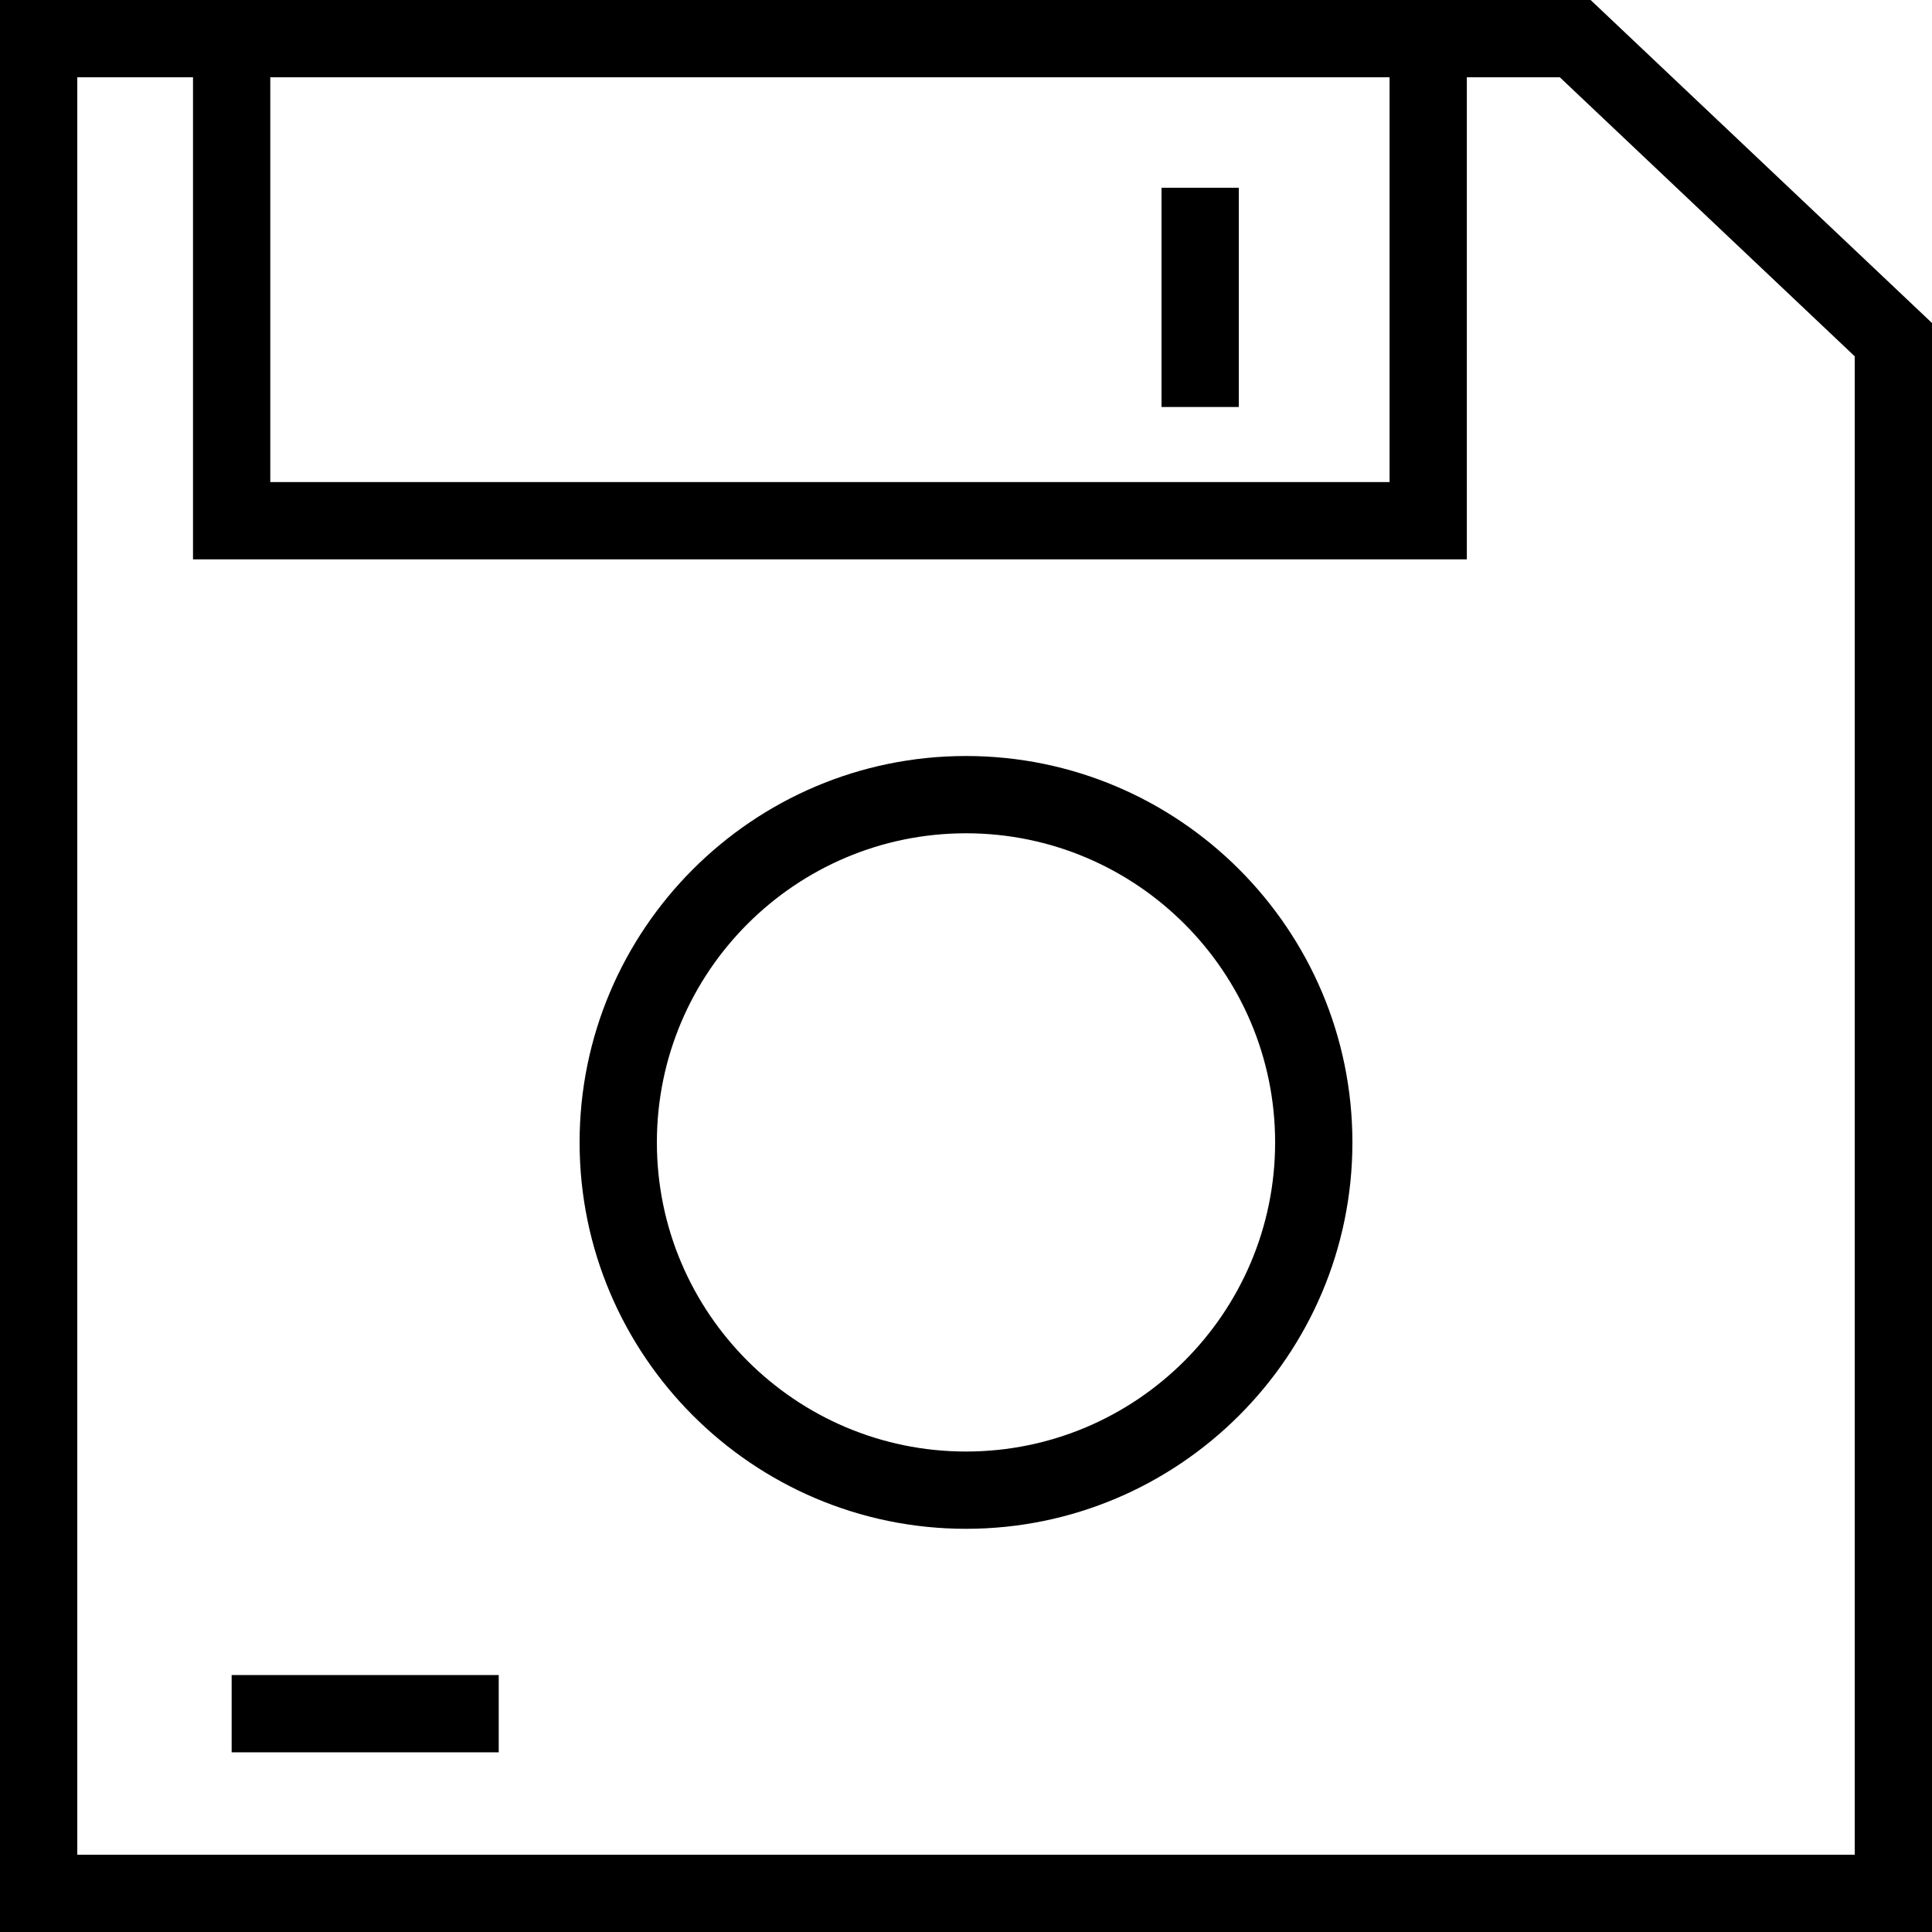 <?xml version="1.0" encoding="iso-8859-1"?>
<!-- Uploaded to: SVG Repo, www.svgrepo.com, Generator: SVG Repo Mixer Tools -->
<svg fill="#000000" version="1.1" id="Layer_1" xmlns="http://www.w3.org/2000/svg" xmlns:xlink="http://www.w3.org/1999/xlink" 
	 viewBox="0 0 492.308 492.308" xml:space="preserve">
<g>
	<g>
		<path d="M405.317,0h-31.538H49.183H0v492.308h492.308v-410L405.317,0z M68.875,19.692h285.212v103.144H68.875V19.692z
			 M472.615,472.615H19.692V19.692h29.49v122.837h324.596V19.692h23.692l75.144,71.096V472.615z"/>
	</g>
</g>
<g>
	<g>
		<rect x="295.975" y="47.842" width="19.692" height="55.867"/>
	</g>
</g>
<g>
	<g>
		<path d="M246.154,192.644c-54.288,0-98.462,44.173-98.462,98.461c0,54.289,44.173,98.462,98.462,98.462
			s98.462-44.173,98.462-98.462C344.615,236.817,300.442,192.644,246.154,192.644z M246.154,369.875
			c-43.433,0-78.769-35.337-78.769-78.769c0-43.433,35.337-78.769,78.769-78.769s78.769,35.337,78.769,78.769
			C324.923,334.538,289.587,369.875,246.154,369.875z"/>
	</g>
</g>
<g>
	<g>
		<rect x="59.028" y="426.831" width="68.057" height="19.692"/>
	</g>
</g>
</svg>